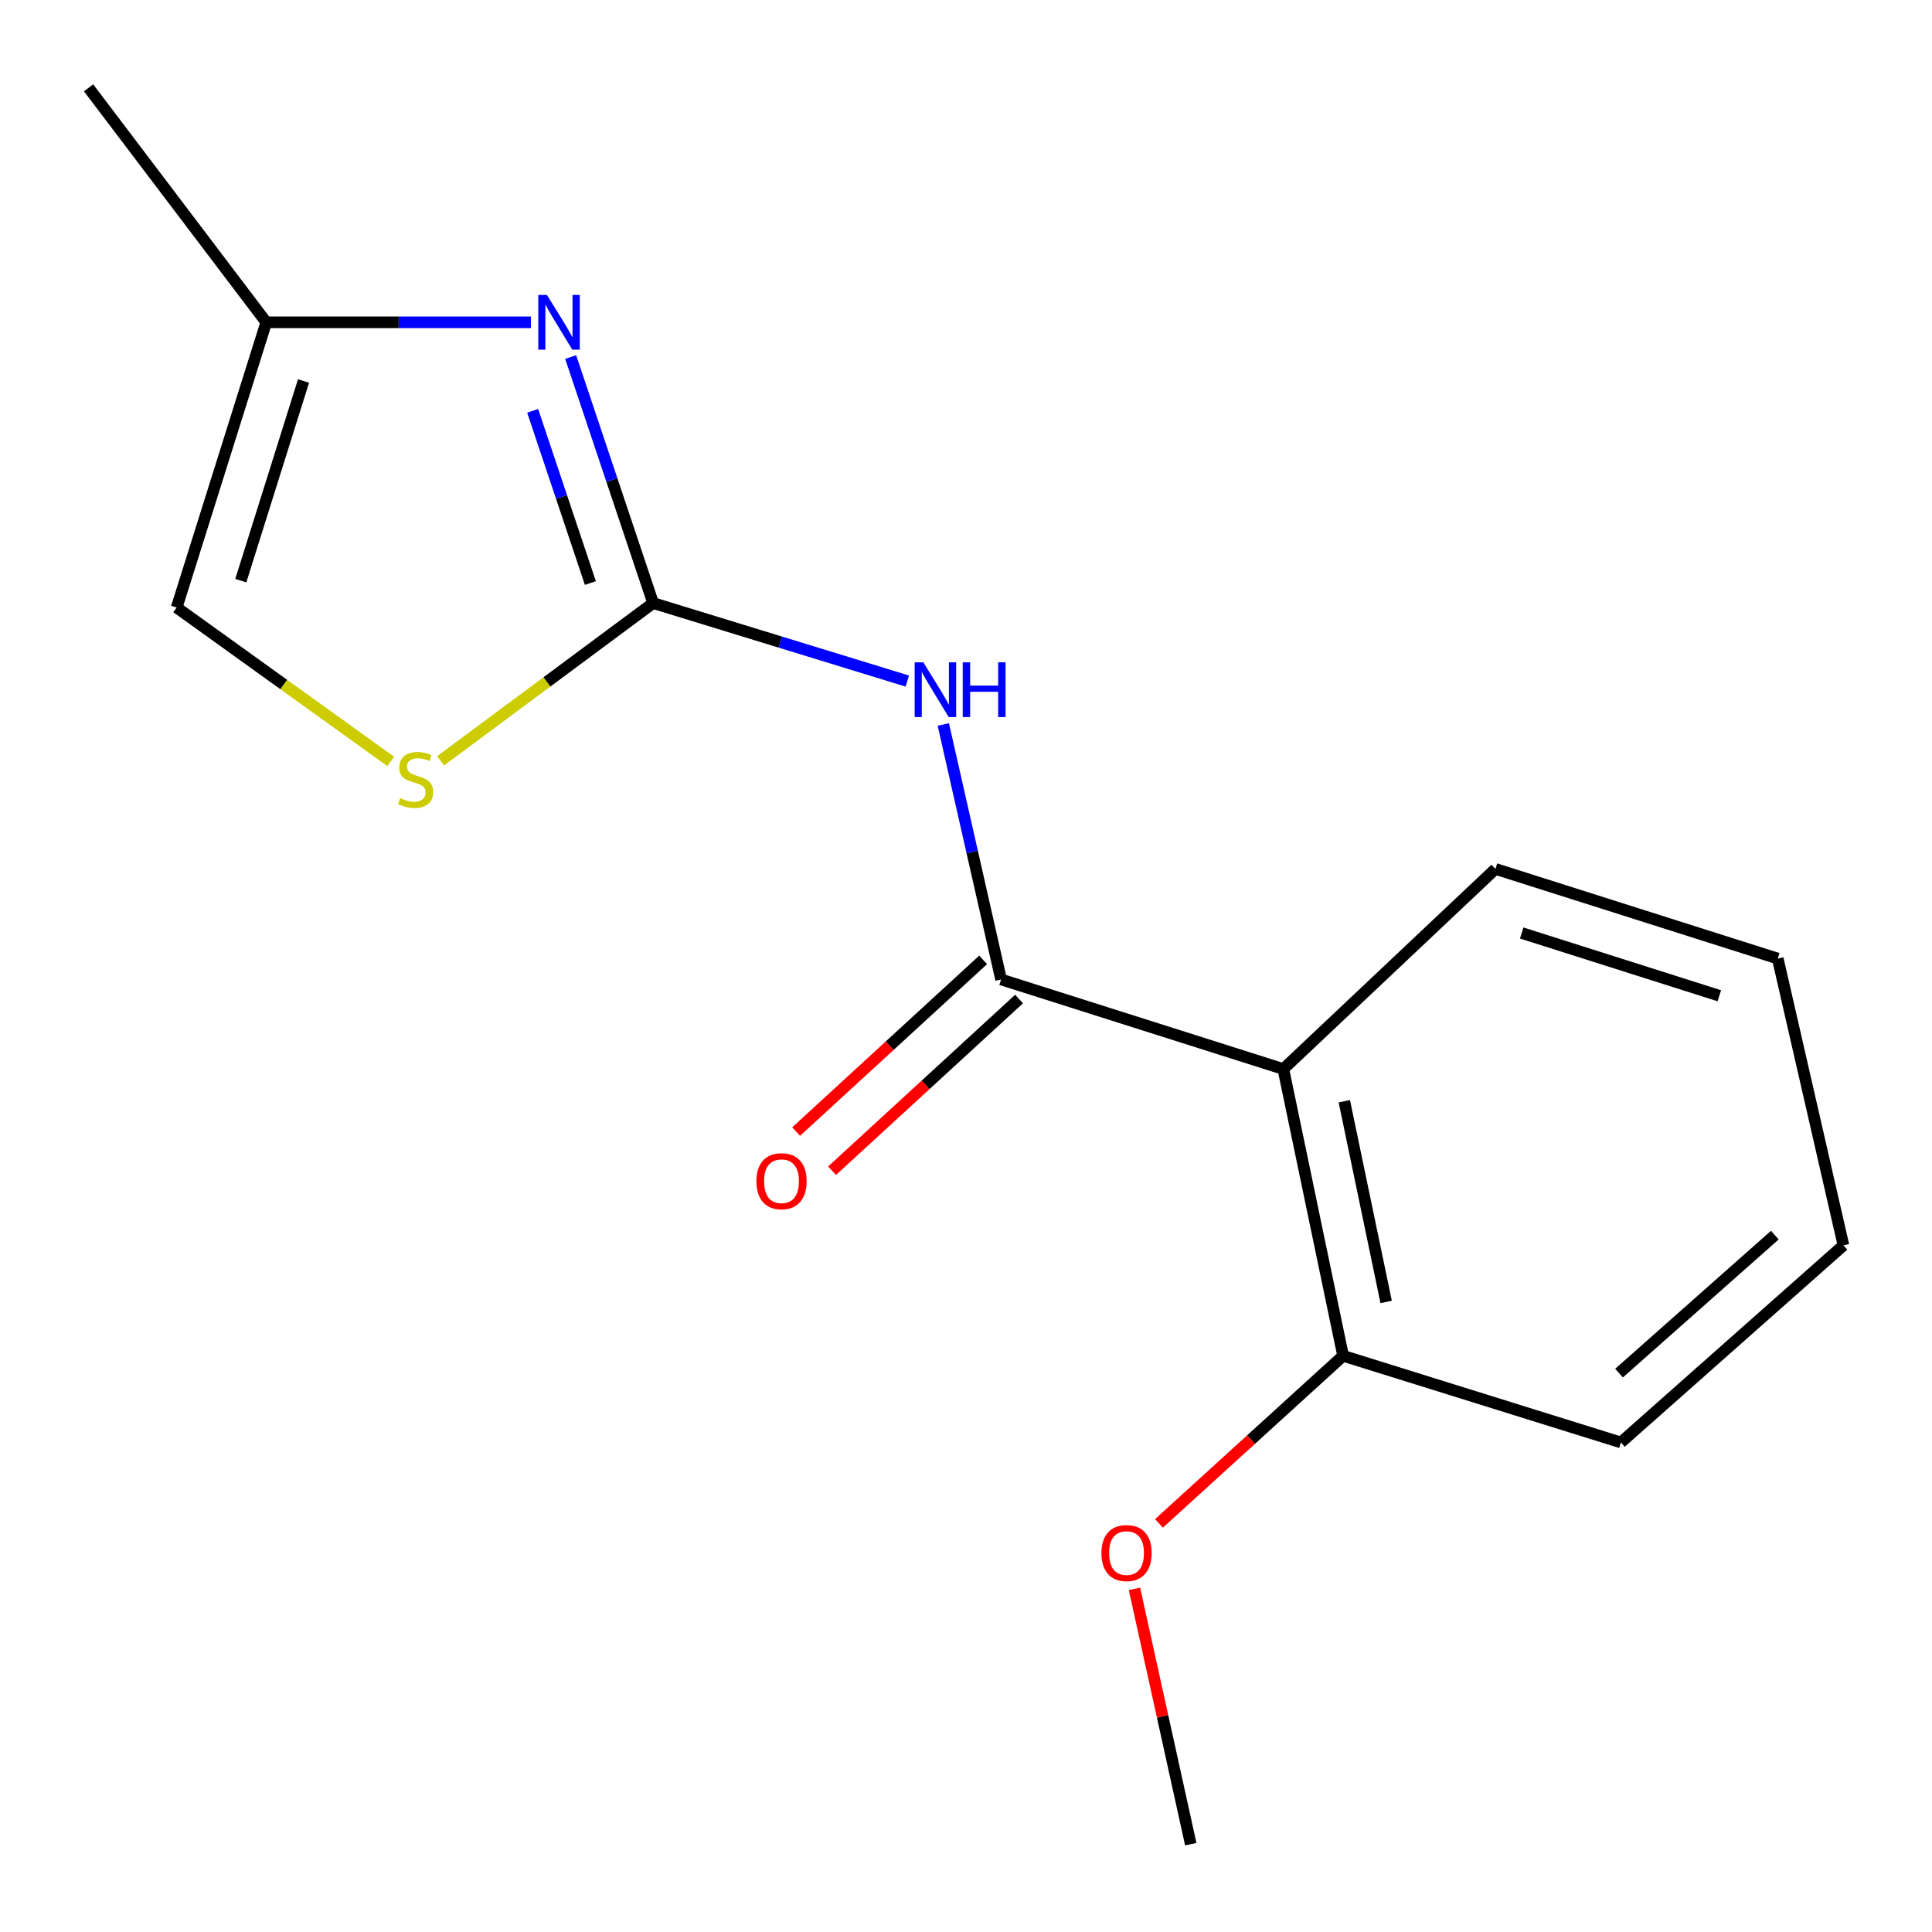 <?xml version='1.0' encoding='iso-8859-1'?>
<svg version='1.1' baseProfile='full'
              xmlns='http://www.w3.org/2000/svg'
                      xmlns:rdkit='http://www.rdkit.org/xml'
                      xmlns:xlink='http://www.w3.org/1999/xlink'
                  xml:space='preserve'
width='1000px' height='1000px' viewBox='0 0 1000 1000'>
<!-- END OF HEADER -->
<rect style='opacity:1.0;fill:#FFFFFF;stroke:none' width='1000' height='1000' x='0' y='0'> </rect>
<path class='bond-1' d='M 338.055,312.144 L 403.833,332.33' style='fill:none;fill-rule:evenodd;stroke:#000000;stroke-width:6px;stroke-linecap:butt;stroke-linejoin:miter;stroke-opacity:1' />
<path class='bond-1' d='M 403.833,332.33 L 469.611,352.516' style='fill:none;fill-rule:evenodd;stroke:#0000FF;stroke-width:6px;stroke-linecap:butt;stroke-linejoin:miter;stroke-opacity:1' />
<path class='bond-2' d='M 338.055,312.144 L 316.717,248.479' style='fill:none;fill-rule:evenodd;stroke:#000000;stroke-width:6px;stroke-linecap:butt;stroke-linejoin:miter;stroke-opacity:1' />
<path class='bond-2' d='M 316.717,248.479 L 295.38,184.813' style='fill:none;fill-rule:evenodd;stroke:#0000FF;stroke-width:6px;stroke-linecap:butt;stroke-linejoin:miter;stroke-opacity:1' />
<path class='bond-2' d='M 305.579,301.783 L 290.643,257.218' style='fill:none;fill-rule:evenodd;stroke:#000000;stroke-width:6px;stroke-linecap:butt;stroke-linejoin:miter;stroke-opacity:1' />
<path class='bond-2' d='M 290.643,257.218 L 275.706,212.652' style='fill:none;fill-rule:evenodd;stroke:#0000FF;stroke-width:6px;stroke-linecap:butt;stroke-linejoin:miter;stroke-opacity:1' />
<path class='bond-4' d='M 338.055,312.144 L 283.054,352.973' style='fill:none;fill-rule:evenodd;stroke:#000000;stroke-width:6px;stroke-linecap:butt;stroke-linejoin:miter;stroke-opacity:1' />
<path class='bond-4' d='M 283.054,352.973 L 228.052,393.802' style='fill:none;fill-rule:evenodd;stroke:#CCCC00;stroke-width:6px;stroke-linecap:butt;stroke-linejoin:miter;stroke-opacity:1' />
<path class='bond-0' d='M 518.165,506.967 L 503.209,440.978' style='fill:none;fill-rule:evenodd;stroke:#000000;stroke-width:6px;stroke-linecap:butt;stroke-linejoin:miter;stroke-opacity:1' />
<path class='bond-0' d='M 503.209,440.978 L 488.253,374.989' style='fill:none;fill-rule:evenodd;stroke:#0000FF;stroke-width:6px;stroke-linecap:butt;stroke-linejoin:miter;stroke-opacity:1' />
<path class='bond-3' d='M 518.165,506.967 L 664.252,553.335' style='fill:none;fill-rule:evenodd;stroke:#000000;stroke-width:6px;stroke-linecap:butt;stroke-linejoin:miter;stroke-opacity:1' />
<path class='bond-7' d='M 508.866,496.838 L 460.469,541.273' style='fill:none;fill-rule:evenodd;stroke:#000000;stroke-width:6px;stroke-linecap:butt;stroke-linejoin:miter;stroke-opacity:1' />
<path class='bond-7' d='M 460.469,541.273 L 412.072,585.708' style='fill:none;fill-rule:evenodd;stroke:#FF0000;stroke-width:6px;stroke-linecap:butt;stroke-linejoin:miter;stroke-opacity:1' />
<path class='bond-7' d='M 527.465,517.095 L 479.067,561.53' style='fill:none;fill-rule:evenodd;stroke:#000000;stroke-width:6px;stroke-linecap:butt;stroke-linejoin:miter;stroke-opacity:1' />
<path class='bond-7' d='M 479.067,561.53 L 430.67,605.965' style='fill:none;fill-rule:evenodd;stroke:#FF0000;stroke-width:6px;stroke-linecap:butt;stroke-linejoin:miter;stroke-opacity:1' />
<path class='bond-5' d='M 274.821,166.821 L 206.323,166.821' style='fill:none;fill-rule:evenodd;stroke:#0000FF;stroke-width:6px;stroke-linecap:butt;stroke-linejoin:miter;stroke-opacity:1' />
<path class='bond-5' d='M 206.323,166.821 L 137.824,166.821' style='fill:none;fill-rule:evenodd;stroke:#000000;stroke-width:6px;stroke-linecap:butt;stroke-linejoin:miter;stroke-opacity:1' />
<path class='bond-8' d='M 664.252,553.335 L 695.189,701.759' style='fill:none;fill-rule:evenodd;stroke:#000000;stroke-width:6px;stroke-linecap:butt;stroke-linejoin:miter;stroke-opacity:1' />
<path class='bond-8' d='M 695.814,569.987 L 717.47,673.884' style='fill:none;fill-rule:evenodd;stroke:#000000;stroke-width:6px;stroke-linecap:butt;stroke-linejoin:miter;stroke-opacity:1' />
<path class='bond-9' d='M 664.252,553.335 L 774.038,449.751' style='fill:none;fill-rule:evenodd;stroke:#000000;stroke-width:6px;stroke-linecap:butt;stroke-linejoin:miter;stroke-opacity:1' />
<path class='bond-6' d='M 202.256,394.117 L 146.849,354.284' style='fill:none;fill-rule:evenodd;stroke:#CCCC00;stroke-width:6px;stroke-linecap:butt;stroke-linejoin:miter;stroke-opacity:1' />
<path class='bond-6' d='M 146.849,354.284 L 91.441,314.451' style='fill:none;fill-rule:evenodd;stroke:#000000;stroke-width:6px;stroke-linecap:butt;stroke-linejoin:miter;stroke-opacity:1' />
<path class='bond-11' d='M 137.824,166.821 L 45.837,45.455' style='fill:none;fill-rule:evenodd;stroke:#000000;stroke-width:6px;stroke-linecap:butt;stroke-linejoin:miter;stroke-opacity:1' />
<path class='bond-16' d='M 137.824,166.821 L 91.441,314.451' style='fill:none;fill-rule:evenodd;stroke:#000000;stroke-width:6px;stroke-linecap:butt;stroke-linejoin:miter;stroke-opacity:1' />
<path class='bond-16' d='M 157.102,197.209 L 124.634,300.549' style='fill:none;fill-rule:evenodd;stroke:#000000;stroke-width:6px;stroke-linecap:butt;stroke-linejoin:miter;stroke-opacity:1' />
<path class='bond-10' d='M 695.189,701.759 L 647.537,745.131' style='fill:none;fill-rule:evenodd;stroke:#000000;stroke-width:6px;stroke-linecap:butt;stroke-linejoin:miter;stroke-opacity:1' />
<path class='bond-10' d='M 647.537,745.131 L 599.885,788.503' style='fill:none;fill-rule:evenodd;stroke:#FF0000;stroke-width:6px;stroke-linecap:butt;stroke-linejoin:miter;stroke-opacity:1' />
<path class='bond-12' d='M 695.189,701.759 L 838.969,746.614' style='fill:none;fill-rule:evenodd;stroke:#000000;stroke-width:6px;stroke-linecap:butt;stroke-linejoin:miter;stroke-opacity:1' />
<path class='bond-14' d='M 774.038,449.751 L 920.155,496.15' style='fill:none;fill-rule:evenodd;stroke:#000000;stroke-width:6px;stroke-linecap:butt;stroke-linejoin:miter;stroke-opacity:1' />
<path class='bond-14' d='M 787.633,482.921 L 889.915,515.401' style='fill:none;fill-rule:evenodd;stroke:#000000;stroke-width:6px;stroke-linecap:butt;stroke-linejoin:miter;stroke-opacity:1' />
<path class='bond-13' d='M 587.202,822.404 L 601.771,888.475' style='fill:none;fill-rule:evenodd;stroke:#FF0000;stroke-width:6px;stroke-linecap:butt;stroke-linejoin:miter;stroke-opacity:1' />
<path class='bond-13' d='M 601.771,888.475 L 616.341,954.545' style='fill:none;fill-rule:evenodd;stroke:#000000;stroke-width:6px;stroke-linecap:butt;stroke-linejoin:miter;stroke-opacity:1' />
<path class='bond-17' d='M 838.969,746.614 L 954.164,644.574' style='fill:none;fill-rule:evenodd;stroke:#000000;stroke-width:6px;stroke-linecap:butt;stroke-linejoin:miter;stroke-opacity:1' />
<path class='bond-17' d='M 838.013,710.723 L 918.65,639.295' style='fill:none;fill-rule:evenodd;stroke:#000000;stroke-width:6px;stroke-linecap:butt;stroke-linejoin:miter;stroke-opacity:1' />
<path class='bond-15' d='M 920.155,496.15 L 954.164,644.574' style='fill:none;fill-rule:evenodd;stroke:#000000;stroke-width:6px;stroke-linecap:butt;stroke-linejoin:miter;stroke-opacity:1' />
<path  class='atom-2' d='M 477.912 342.824
L 487.192 357.824
Q 488.112 359.304, 489.592 361.984
Q 491.072 364.664, 491.152 364.824
L 491.152 342.824
L 494.912 342.824
L 494.912 371.144
L 491.032 371.144
L 481.072 354.744
Q 479.912 352.824, 478.672 350.624
Q 477.472 348.424, 477.112 347.744
L 477.112 371.144
L 473.432 371.144
L 473.432 342.824
L 477.912 342.824
' fill='#0000FF'/>
<path  class='atom-2' d='M 498.312 342.824
L 502.152 342.824
L 502.152 354.864
L 516.632 354.864
L 516.632 342.824
L 520.472 342.824
L 520.472 371.144
L 516.632 371.144
L 516.632 358.064
L 502.152 358.064
L 502.152 371.144
L 498.312 371.144
L 498.312 342.824
' fill='#0000FF'/>
<path  class='atom-3' d='M 283.09 152.661
L 292.37 167.661
Q 293.29 169.141, 294.77 171.821
Q 296.25 174.501, 296.33 174.661
L 296.33 152.661
L 300.09 152.661
L 300.09 180.981
L 296.21 180.981
L 286.25 164.581
Q 285.09 162.661, 283.85 160.461
Q 282.65 158.261, 282.29 157.581
L 282.29 180.981
L 278.61 180.981
L 278.61 152.661
L 283.09 152.661
' fill='#0000FF'/>
<path  class='atom-5' d='M 207.145 413.103
Q 207.465 413.223, 208.785 413.783
Q 210.105 414.343, 211.545 414.703
Q 213.025 415.023, 214.465 415.023
Q 217.145 415.023, 218.705 413.743
Q 220.265 412.423, 220.265 410.143
Q 220.265 408.583, 219.465 407.623
Q 218.705 406.663, 217.505 406.143
Q 216.305 405.623, 214.305 405.023
Q 211.785 404.263, 210.265 403.543
Q 208.785 402.823, 207.705 401.303
Q 206.665 399.783, 206.665 397.223
Q 206.665 393.663, 209.065 391.463
Q 211.505 389.263, 216.305 389.263
Q 219.585 389.263, 223.305 390.823
L 222.385 393.903
Q 218.985 392.503, 216.425 392.503
Q 213.665 392.503, 212.145 393.663
Q 210.625 394.783, 210.665 396.743
Q 210.665 398.263, 211.425 399.183
Q 212.225 400.103, 213.345 400.623
Q 214.505 401.143, 216.425 401.743
Q 218.985 402.543, 220.505 403.343
Q 222.025 404.143, 223.105 405.783
Q 224.225 407.383, 224.225 410.143
Q 224.225 414.063, 221.585 416.183
Q 218.985 418.263, 214.625 418.263
Q 212.105 418.263, 210.185 417.703
Q 208.305 417.183, 206.065 416.263
L 207.145 413.103
' fill='#CCCC00'/>
<path  class='atom-8' d='M 391.514 611.394
Q 391.514 604.594, 394.874 600.794
Q 398.234 596.994, 404.514 596.994
Q 410.794 596.994, 414.154 600.794
Q 417.514 604.594, 417.514 611.394
Q 417.514 618.274, 414.114 622.194
Q 410.714 626.074, 404.514 626.074
Q 398.274 626.074, 394.874 622.194
Q 391.514 618.314, 391.514 611.394
M 404.514 622.874
Q 408.834 622.874, 411.154 619.994
Q 413.514 617.074, 413.514 611.394
Q 413.514 605.834, 411.154 603.034
Q 408.834 600.194, 404.514 600.194
Q 400.194 600.194, 397.834 602.994
Q 395.514 605.794, 395.514 611.394
Q 395.514 617.114, 397.834 619.994
Q 400.194 622.874, 404.514 622.874
' fill='#FF0000'/>
<path  class='atom-11' d='M 570.096 803.864
Q 570.096 797.064, 573.456 793.264
Q 576.816 789.464, 583.096 789.464
Q 589.376 789.464, 592.736 793.264
Q 596.096 797.064, 596.096 803.864
Q 596.096 810.744, 592.696 814.664
Q 589.296 818.544, 583.096 818.544
Q 576.856 818.544, 573.456 814.664
Q 570.096 810.784, 570.096 803.864
M 583.096 815.344
Q 587.416 815.344, 589.736 812.464
Q 592.096 809.544, 592.096 803.864
Q 592.096 798.304, 589.736 795.504
Q 587.416 792.664, 583.096 792.664
Q 578.776 792.664, 576.416 795.464
Q 574.096 798.264, 574.096 803.864
Q 574.096 809.584, 576.416 812.464
Q 578.776 815.344, 583.096 815.344
' fill='#FF0000'/>
</svg>

